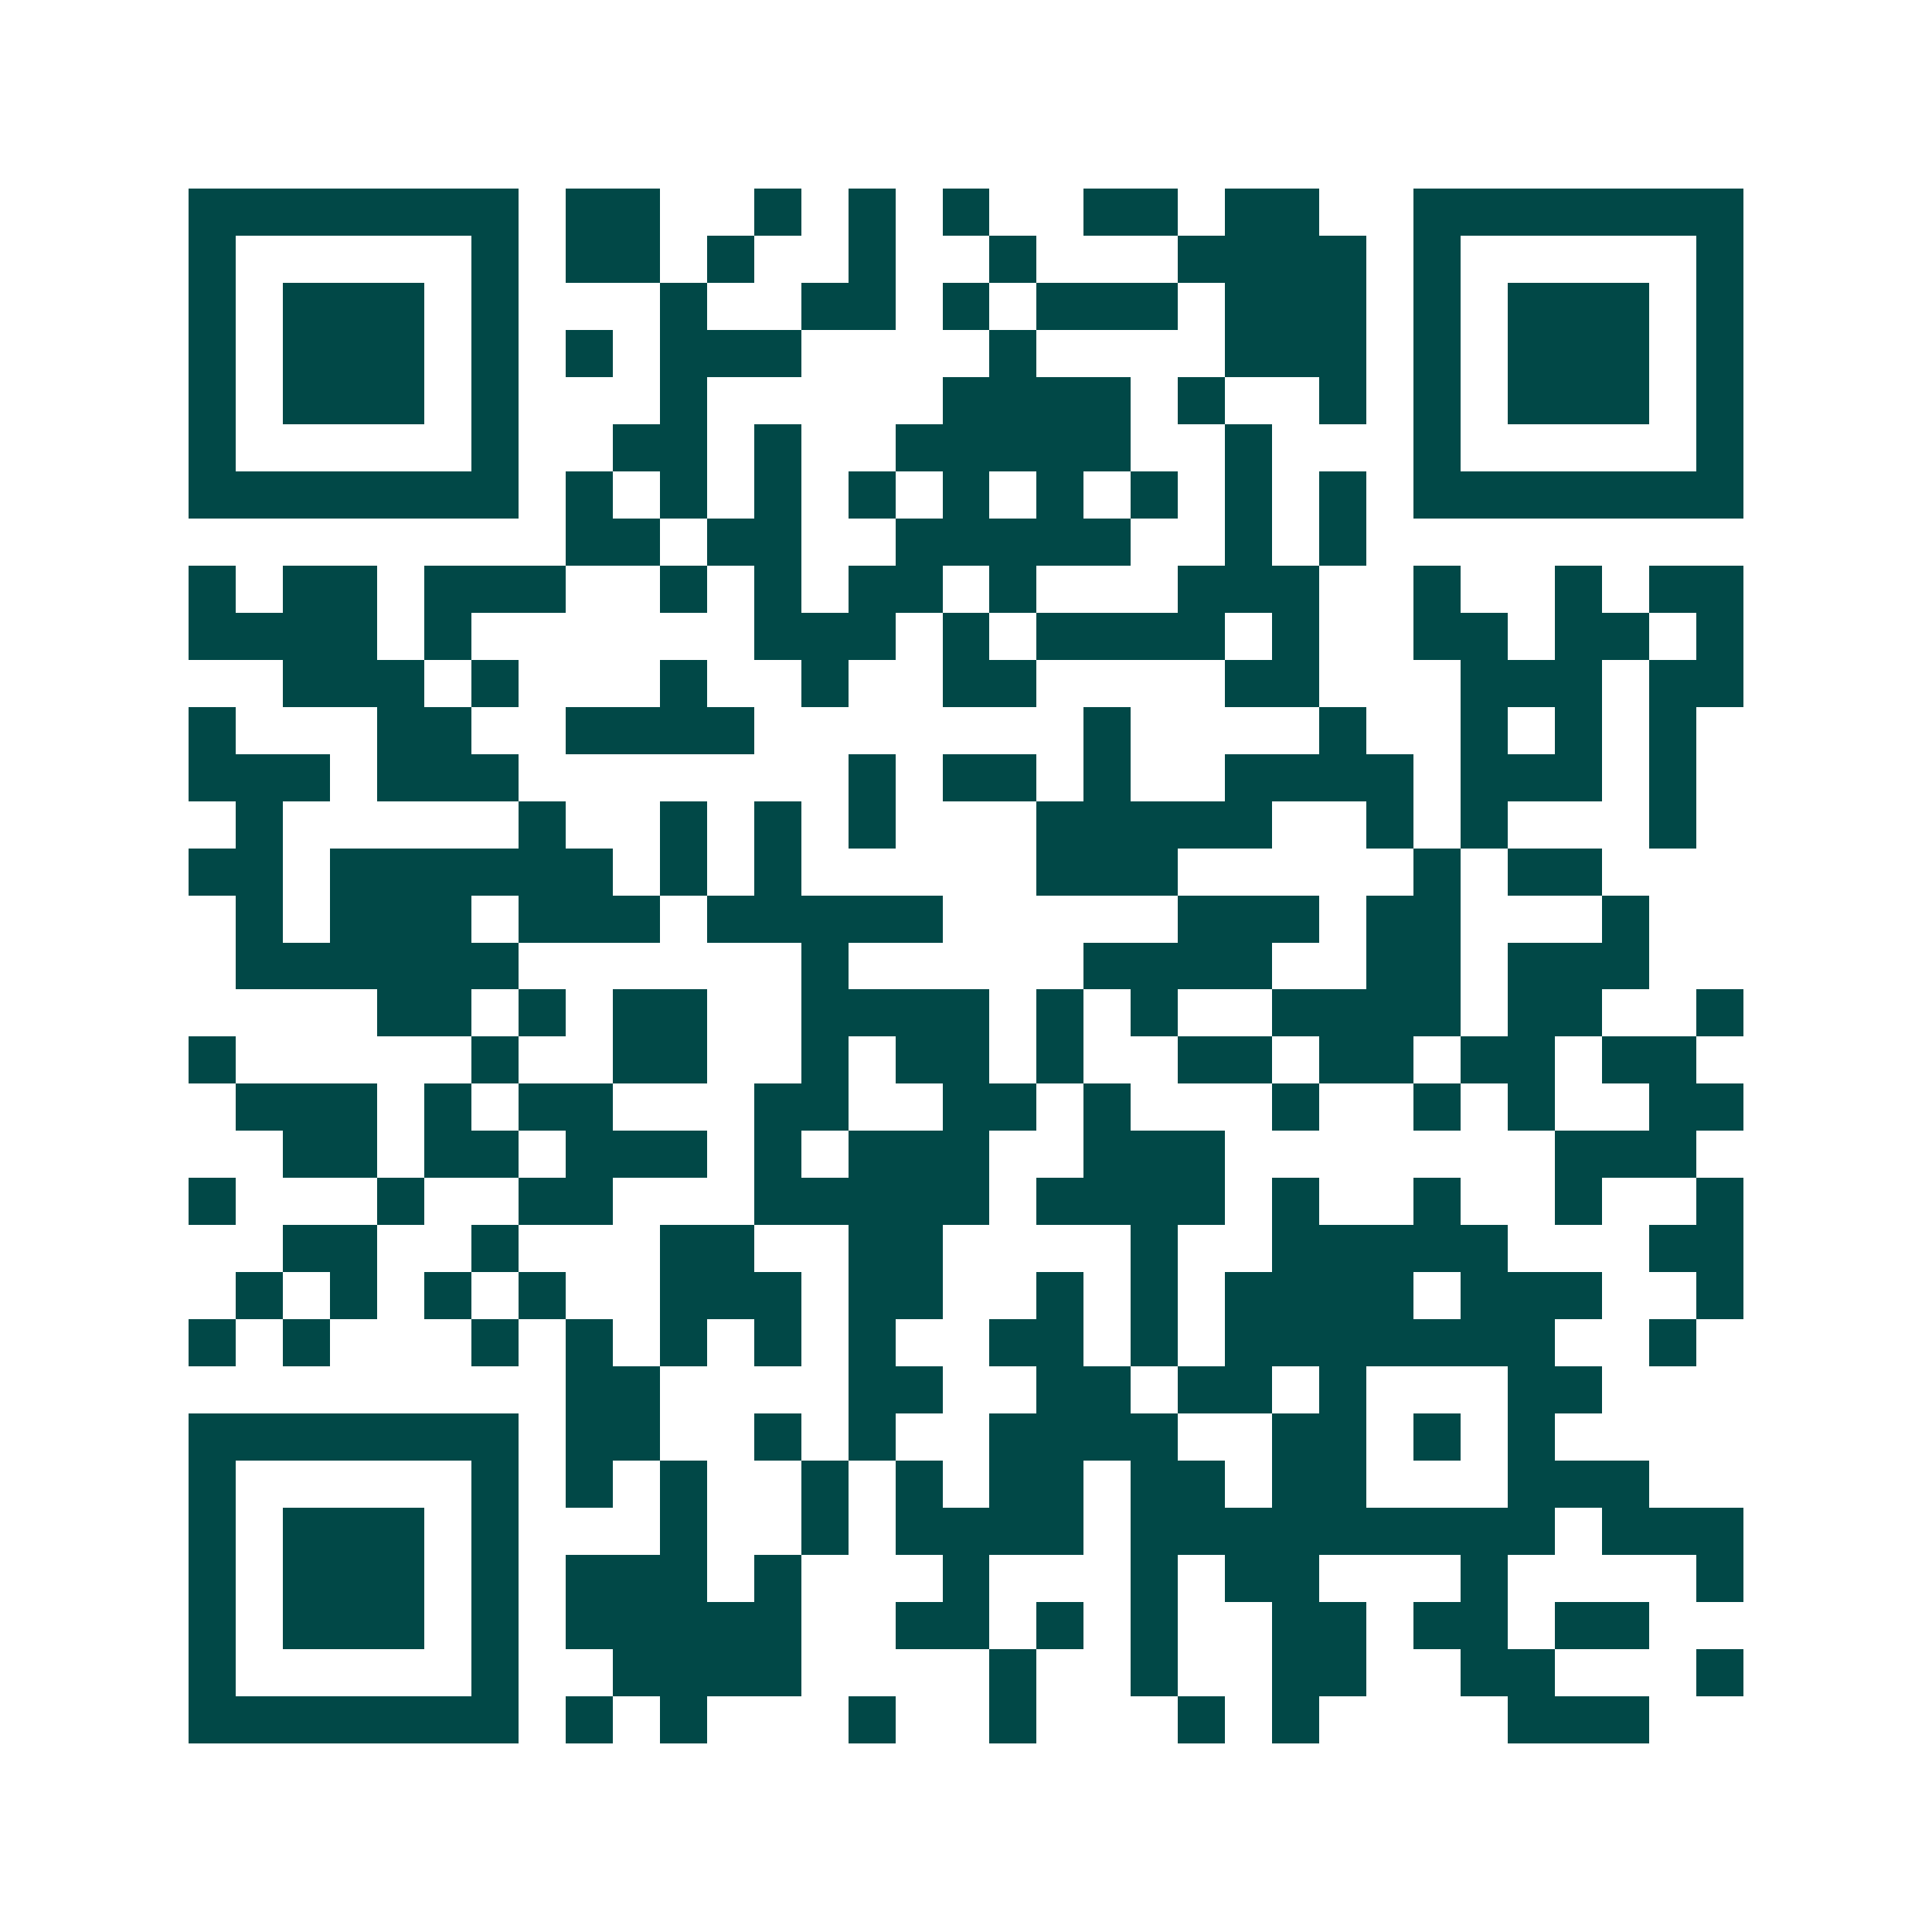 <svg xmlns="http://www.w3.org/2000/svg" width="200" height="200" viewBox="0 0 41 41" shape-rendering="crispEdges"><path fill="#ffffff" d="M0 0h41v41H0z"/><path stroke="#014847" d="M4 4.5h7m1 0h2m2 0h1m1 0h1m1 0h1m2 0h2m1 0h2m2 0h7M4 5.5h1m5 0h1m1 0h2m1 0h1m2 0h1m2 0h1m3 0h4m1 0h1m5 0h1M4 6.5h1m1 0h3m1 0h1m3 0h1m2 0h2m1 0h1m1 0h3m1 0h3m1 0h1m1 0h3m1 0h1M4 7.5h1m1 0h3m1 0h1m1 0h1m1 0h3m4 0h1m4 0h3m1 0h1m1 0h3m1 0h1M4 8.5h1m1 0h3m1 0h1m3 0h1m5 0h4m1 0h1m2 0h1m1 0h1m1 0h3m1 0h1M4 9.5h1m5 0h1m2 0h2m1 0h1m2 0h5m2 0h1m3 0h1m5 0h1M4 10.5h7m1 0h1m1 0h1m1 0h1m1 0h1m1 0h1m1 0h1m1 0h1m1 0h1m1 0h1m1 0h7M12 11.5h2m1 0h2m2 0h5m2 0h1m1 0h1M4 12.5h1m1 0h2m1 0h3m2 0h1m1 0h1m1 0h2m1 0h1m3 0h3m2 0h1m2 0h1m1 0h2M4 13.5h4m1 0h1m6 0h3m1 0h1m1 0h4m1 0h1m2 0h2m1 0h2m1 0h1M6 14.5h3m1 0h1m3 0h1m2 0h1m2 0h2m4 0h2m3 0h3m1 0h2M4 15.5h1m3 0h2m2 0h4m7 0h1m4 0h1m2 0h1m1 0h1m1 0h1M4 16.5h3m1 0h3m7 0h1m1 0h2m1 0h1m2 0h4m1 0h3m1 0h1M5 17.5h1m5 0h1m2 0h1m1 0h1m1 0h1m3 0h5m2 0h1m1 0h1m3 0h1M4 18.5h2m1 0h6m1 0h1m1 0h1m5 0h3m5 0h1m1 0h2M5 19.5h1m1 0h3m1 0h3m1 0h5m5 0h3m1 0h2m3 0h1M5 20.5h6m6 0h1m5 0h4m2 0h2m1 0h3M8 21.5h2m1 0h1m1 0h2m2 0h4m1 0h1m1 0h1m2 0h4m1 0h2m2 0h1M4 22.5h1m5 0h1m2 0h2m2 0h1m1 0h2m1 0h1m2 0h2m1 0h2m1 0h2m1 0h2M5 23.5h3m1 0h1m1 0h2m3 0h2m2 0h2m1 0h1m3 0h1m2 0h1m1 0h1m2 0h2M6 24.5h2m1 0h2m1 0h3m1 0h1m1 0h3m2 0h3m7 0h3M4 25.5h1m3 0h1m2 0h2m3 0h5m1 0h4m1 0h1m2 0h1m2 0h1m2 0h1M6 26.5h2m2 0h1m3 0h2m2 0h2m4 0h1m2 0h5m3 0h2M5 27.5h1m1 0h1m1 0h1m1 0h1m2 0h3m1 0h2m2 0h1m1 0h1m1 0h4m1 0h3m2 0h1M4 28.5h1m1 0h1m3 0h1m1 0h1m1 0h1m1 0h1m1 0h1m2 0h2m1 0h1m1 0h7m2 0h1M12 29.5h2m4 0h2m2 0h2m1 0h2m1 0h1m3 0h2M4 30.5h7m1 0h2m2 0h1m1 0h1m2 0h4m2 0h2m1 0h1m1 0h1M4 31.5h1m5 0h1m1 0h1m1 0h1m2 0h1m1 0h1m1 0h2m1 0h2m1 0h2m3 0h3M4 32.5h1m1 0h3m1 0h1m3 0h1m2 0h1m1 0h4m1 0h9m1 0h3M4 33.5h1m1 0h3m1 0h1m1 0h3m1 0h1m3 0h1m3 0h1m1 0h2m3 0h1m4 0h1M4 34.5h1m1 0h3m1 0h1m1 0h5m2 0h2m1 0h1m1 0h1m2 0h2m1 0h2m1 0h2M4 35.5h1m5 0h1m2 0h4m4 0h1m2 0h1m2 0h2m2 0h2m3 0h1M4 36.5h7m1 0h1m1 0h1m3 0h1m2 0h1m3 0h1m1 0h1m4 0h3"/></svg>
